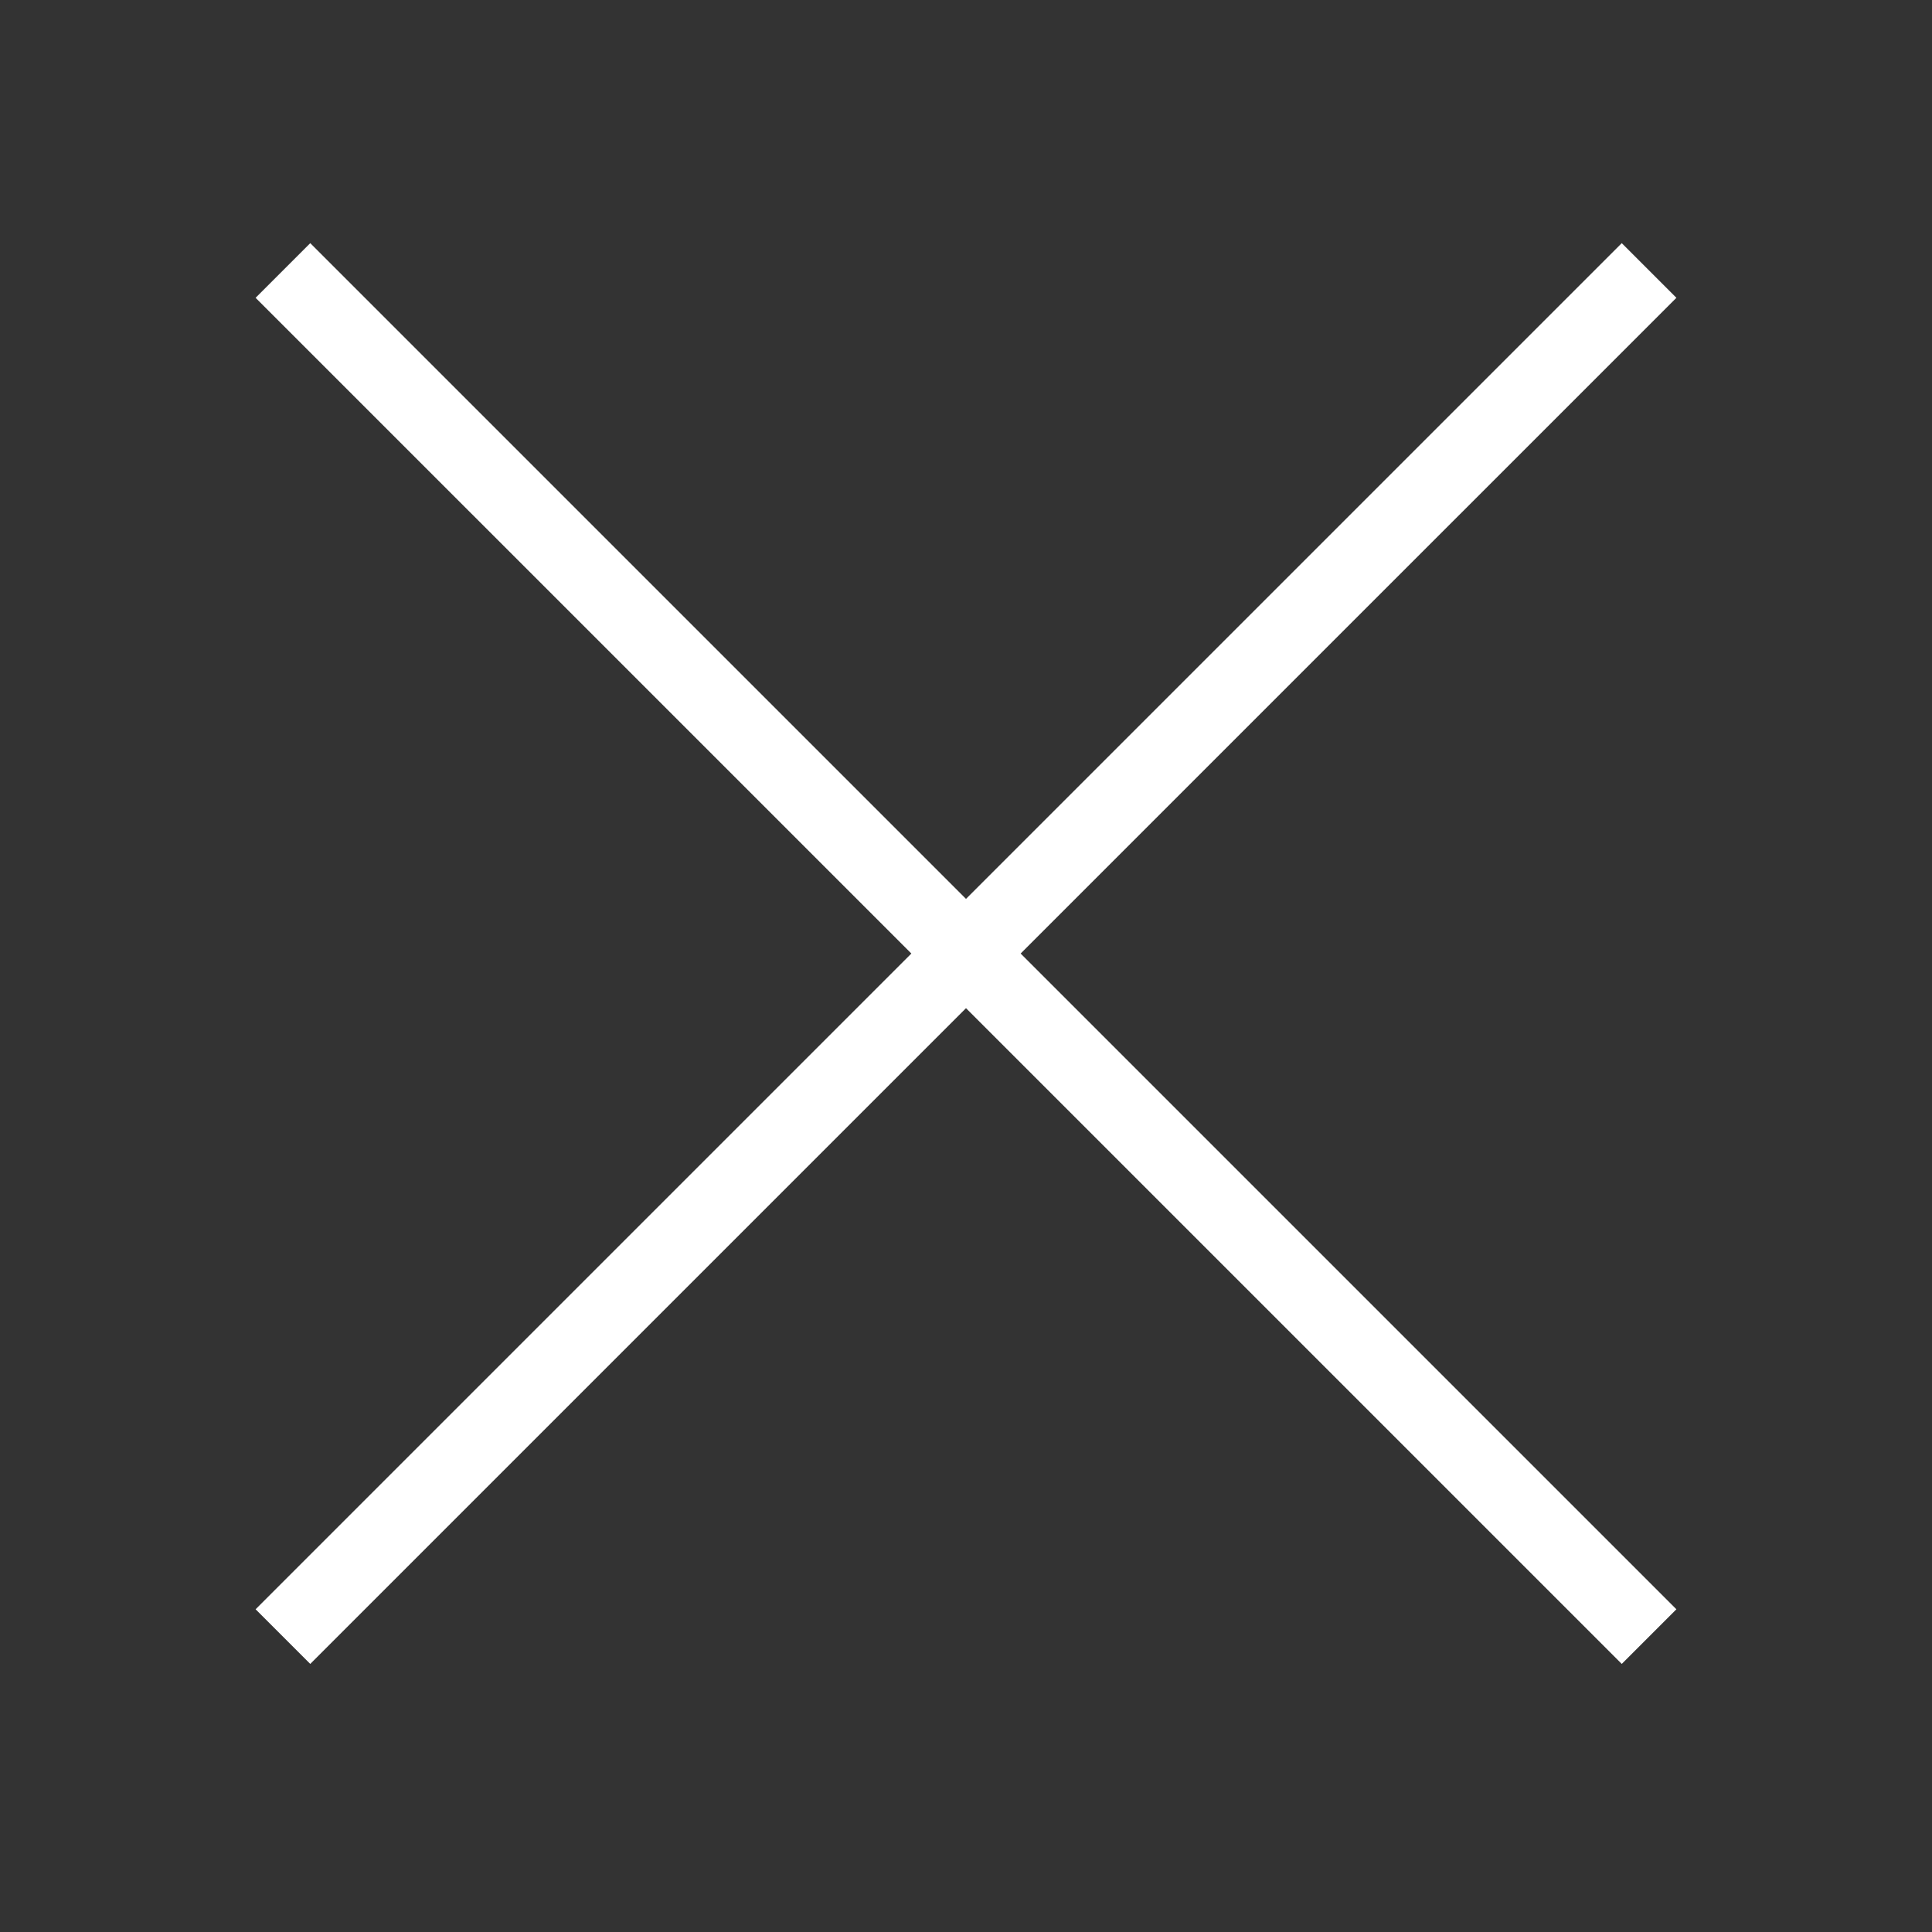<svg width="50" height="50" viewBox="0 0 50 50" fill="none" xmlns="http://www.w3.org/2000/svg">
<rect x="0" y="0" width="50" height="50" fill="#333333" stroke="none"/>
<path d="M7.322 42.355L42.678 7" stroke="white" stroke-width="2"/>
<path d="M7.322 7L42.678 42.355" stroke="white" stroke-width="2"/>
</svg>
